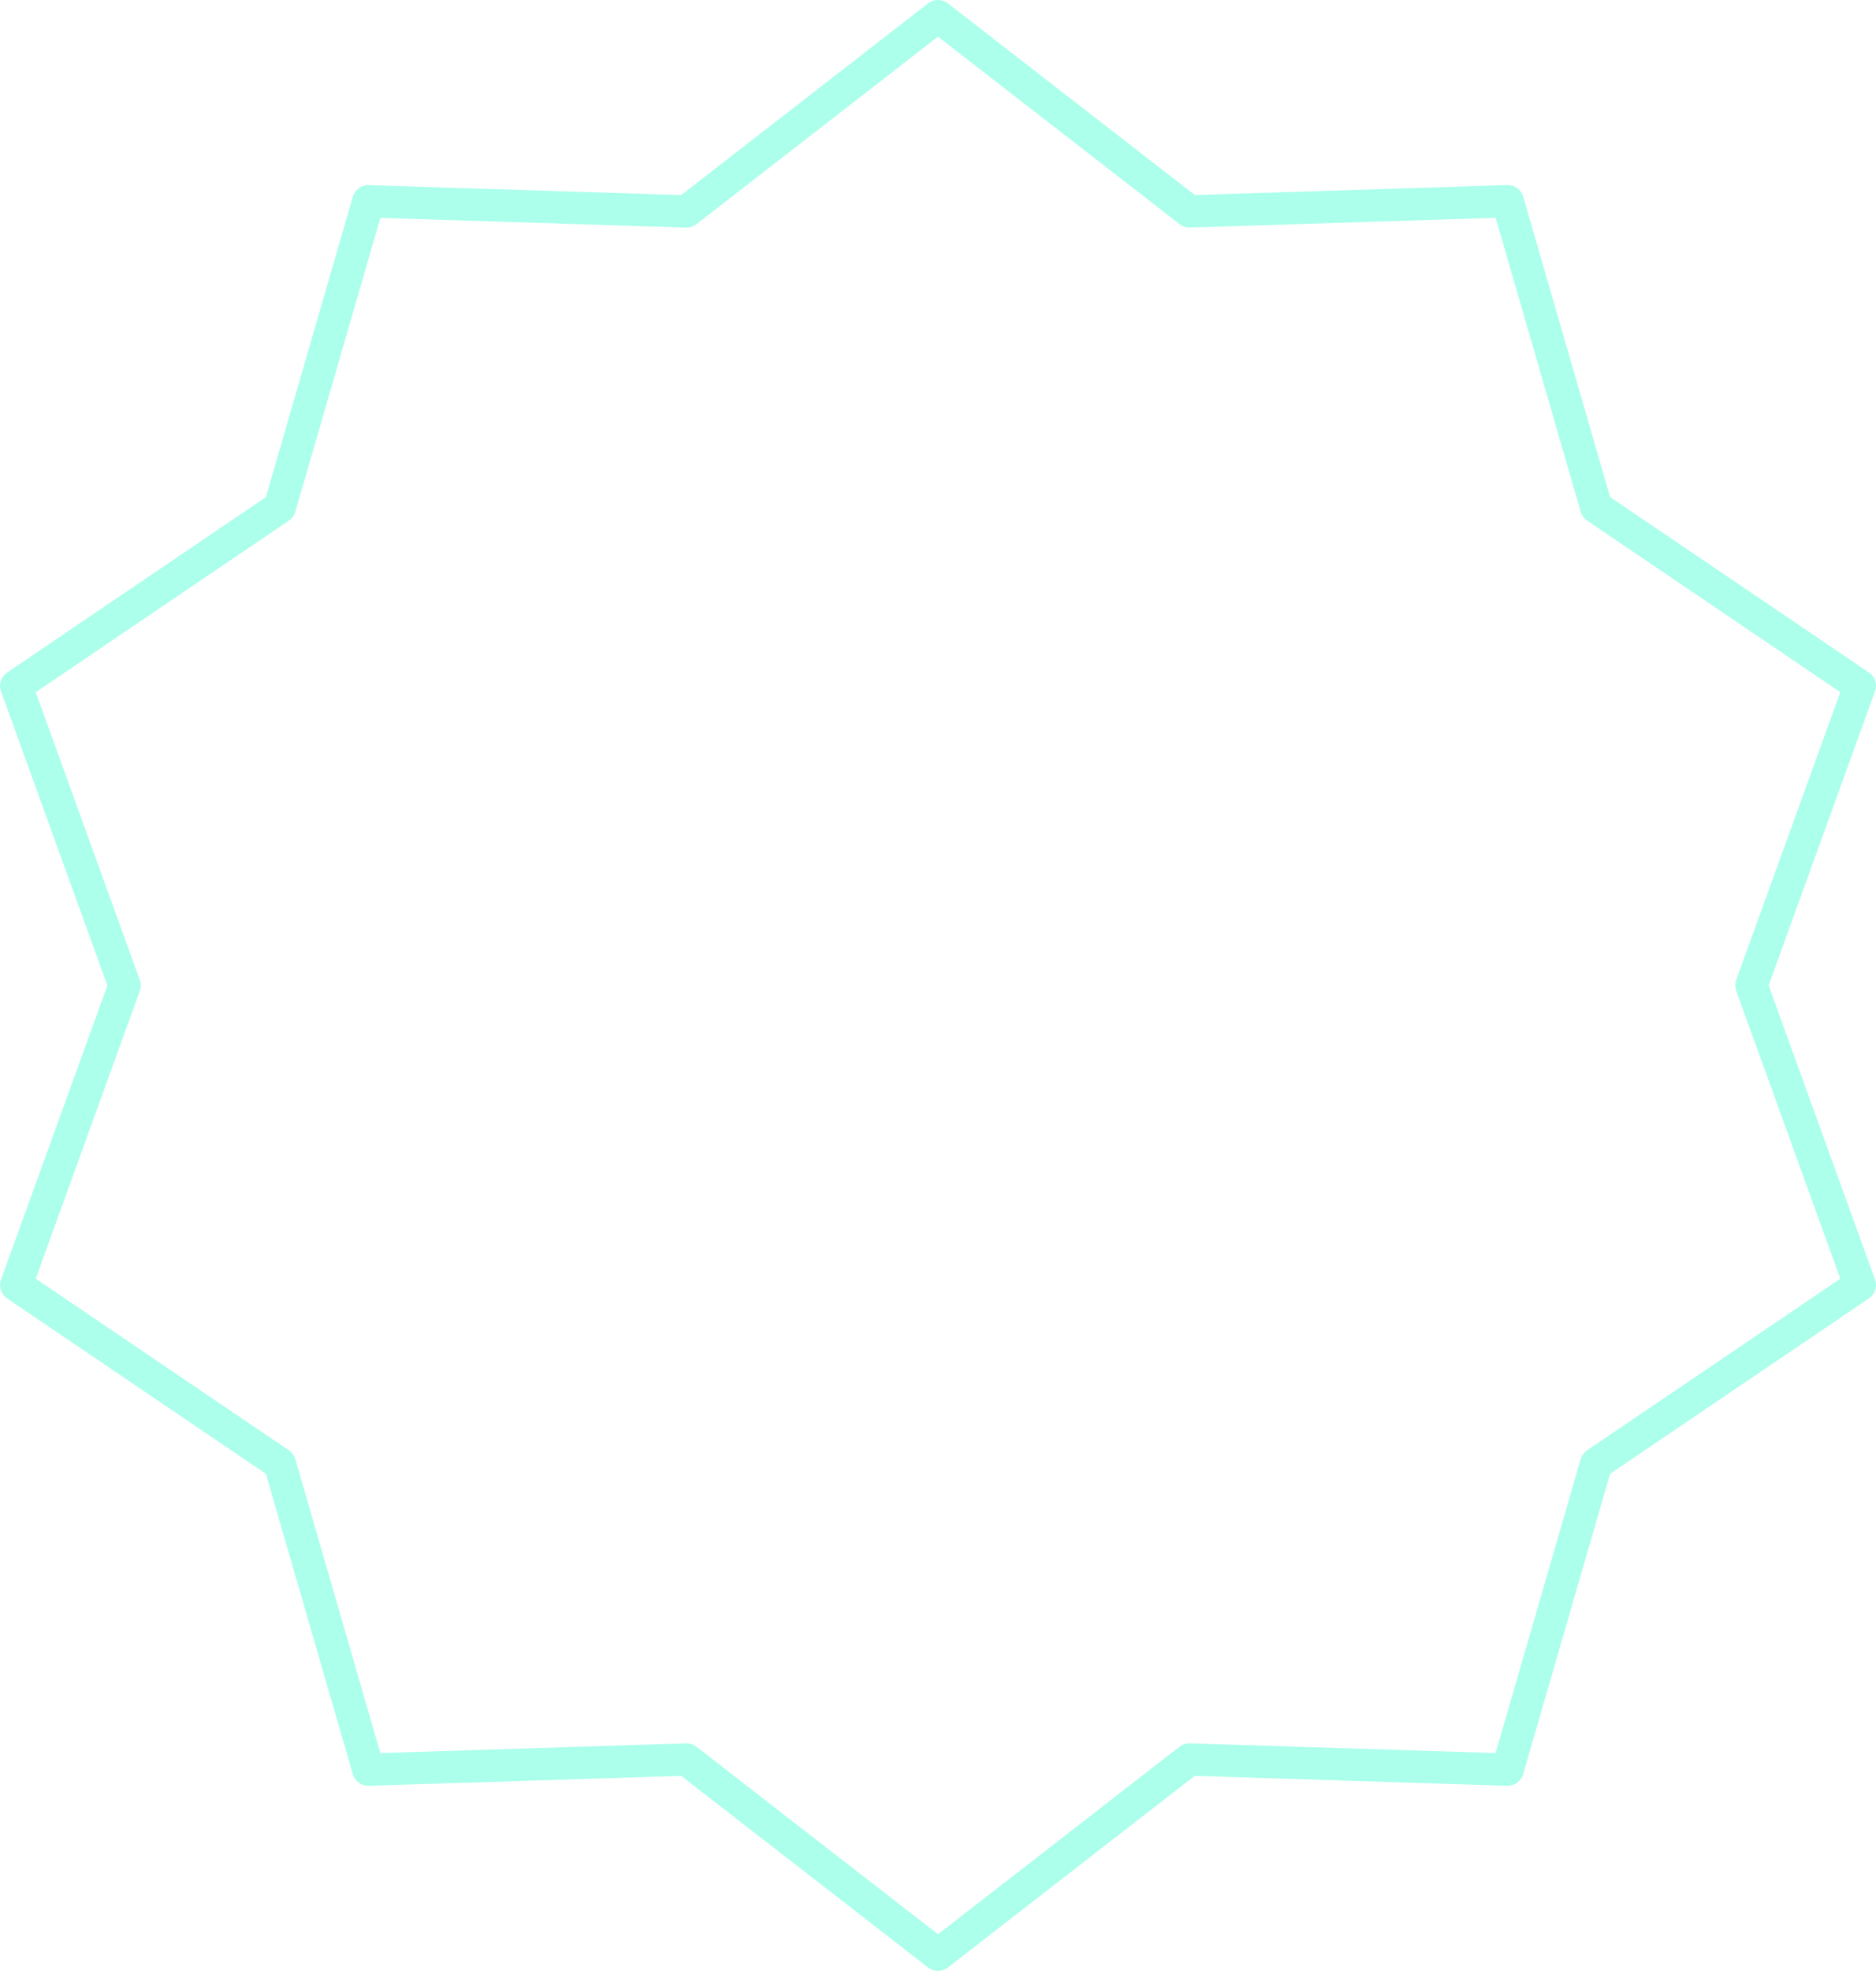 <svg xmlns="http://www.w3.org/2000/svg" width="116.018" height="121.856" viewBox="0 0 116.018 121.856">
  <path id="Path_14237" data-name="Path 14237" d="M301.473,63.356l6.7-18.523-16.3-11.045L286.4,14.872l-19.678.626L251.166,3.428,235.615,15.5l-19.678-.625-5.475,18.916-16.3,11.045,6.7,18.523-6.7,18.523,16.3,11.045,5.475,18.916,19.678-.626,15.551,12.07,15.551-12.07,19.679.625,5.475-18.916,16.305-11.045Z" transform="translate(-193.158 -2.428)" fill="none" stroke="#00ffc4" stroke-linecap="round" stroke-linejoin="round" stroke-width="2" opacity="0.329"/>
</svg>
